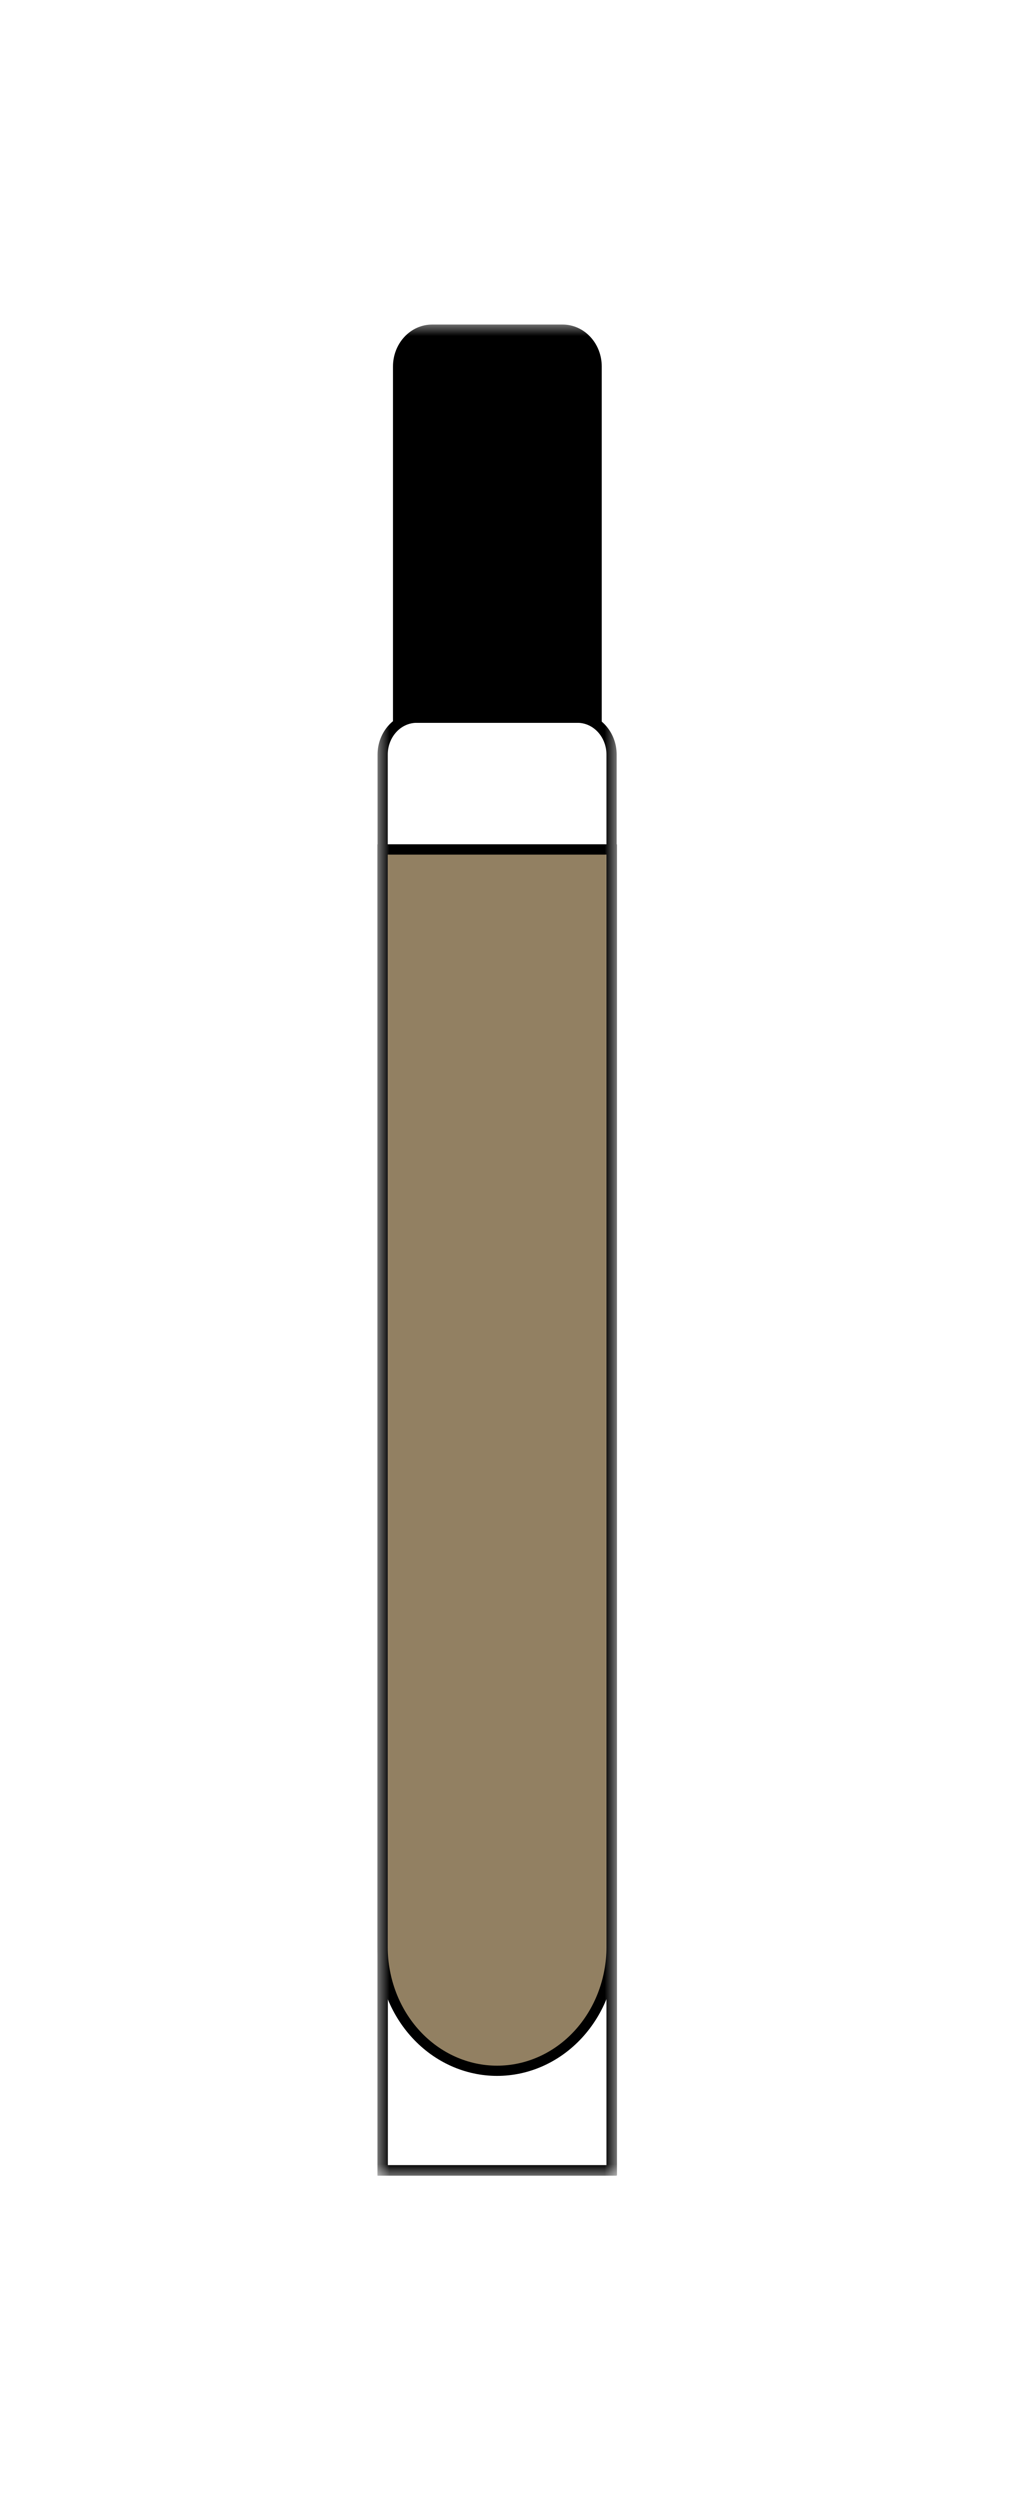 <svg xmlns="http://www.w3.org/2000/svg" fill="none" viewBox="0 0 38 93" height="93" width="38">
<g clip-path="url(#clip0_3638_4333)">
<mask height="69" width="9" y="12" x="14" maskUnits="userSpaceOnUse" style="mask-type:luminance" id="mask0_3638_4333">
<path fill="white" d="M23 12H14V81H23V12Z"></path>
</mask>
<g mask="url(#mask0_3638_4333)">
<path stroke-miterlimit="10" stroke-width="0.38" stroke="black" d="M15.51 26.697H21.493C21.829 26.697 22.151 26.841 22.389 27.098C22.627 27.355 22.761 27.703 22.761 28.066V80.741H14.242V28.066C14.242 27.703 14.376 27.355 14.614 27.098C14.851 26.841 15.174 26.697 15.51 26.697Z"></path>
<path stroke-miterlimit="10" stroke-width="0.38" stroke="black" d="M22.773 31.599H14.242V80.726H22.773V31.599Z"></path>
<path stroke-miterlimit="10" stroke-width="0.38" stroke="black" fill="#928062" d="M14.242 31.599H22.761V72.427C22.761 73.647 22.312 74.818 21.513 75.681C20.714 76.544 19.631 77.028 18.501 77.028C17.372 77.028 16.288 76.544 15.49 75.681C14.691 74.818 14.242 73.647 14.242 72.427V31.599Z"></path>
<path stroke-miterlimit="10" stroke-width="0.38" stroke="black" fill="black" d="M16.084 12.262H20.939C21.275 12.262 21.598 12.406 21.835 12.663C22.073 12.92 22.206 13.268 22.206 13.631V26.697H14.816V13.631C14.816 13.268 14.95 12.92 15.188 12.663C15.425 12.406 15.748 12.262 16.084 12.262Z"></path>
</g>
</g>
<defs>
<clipPath id="clip0_3638_4333">
<rect transform="translate(14 12)" fill="white" height="69" width="9"></rect>
</clipPath>
</defs>
</svg>
